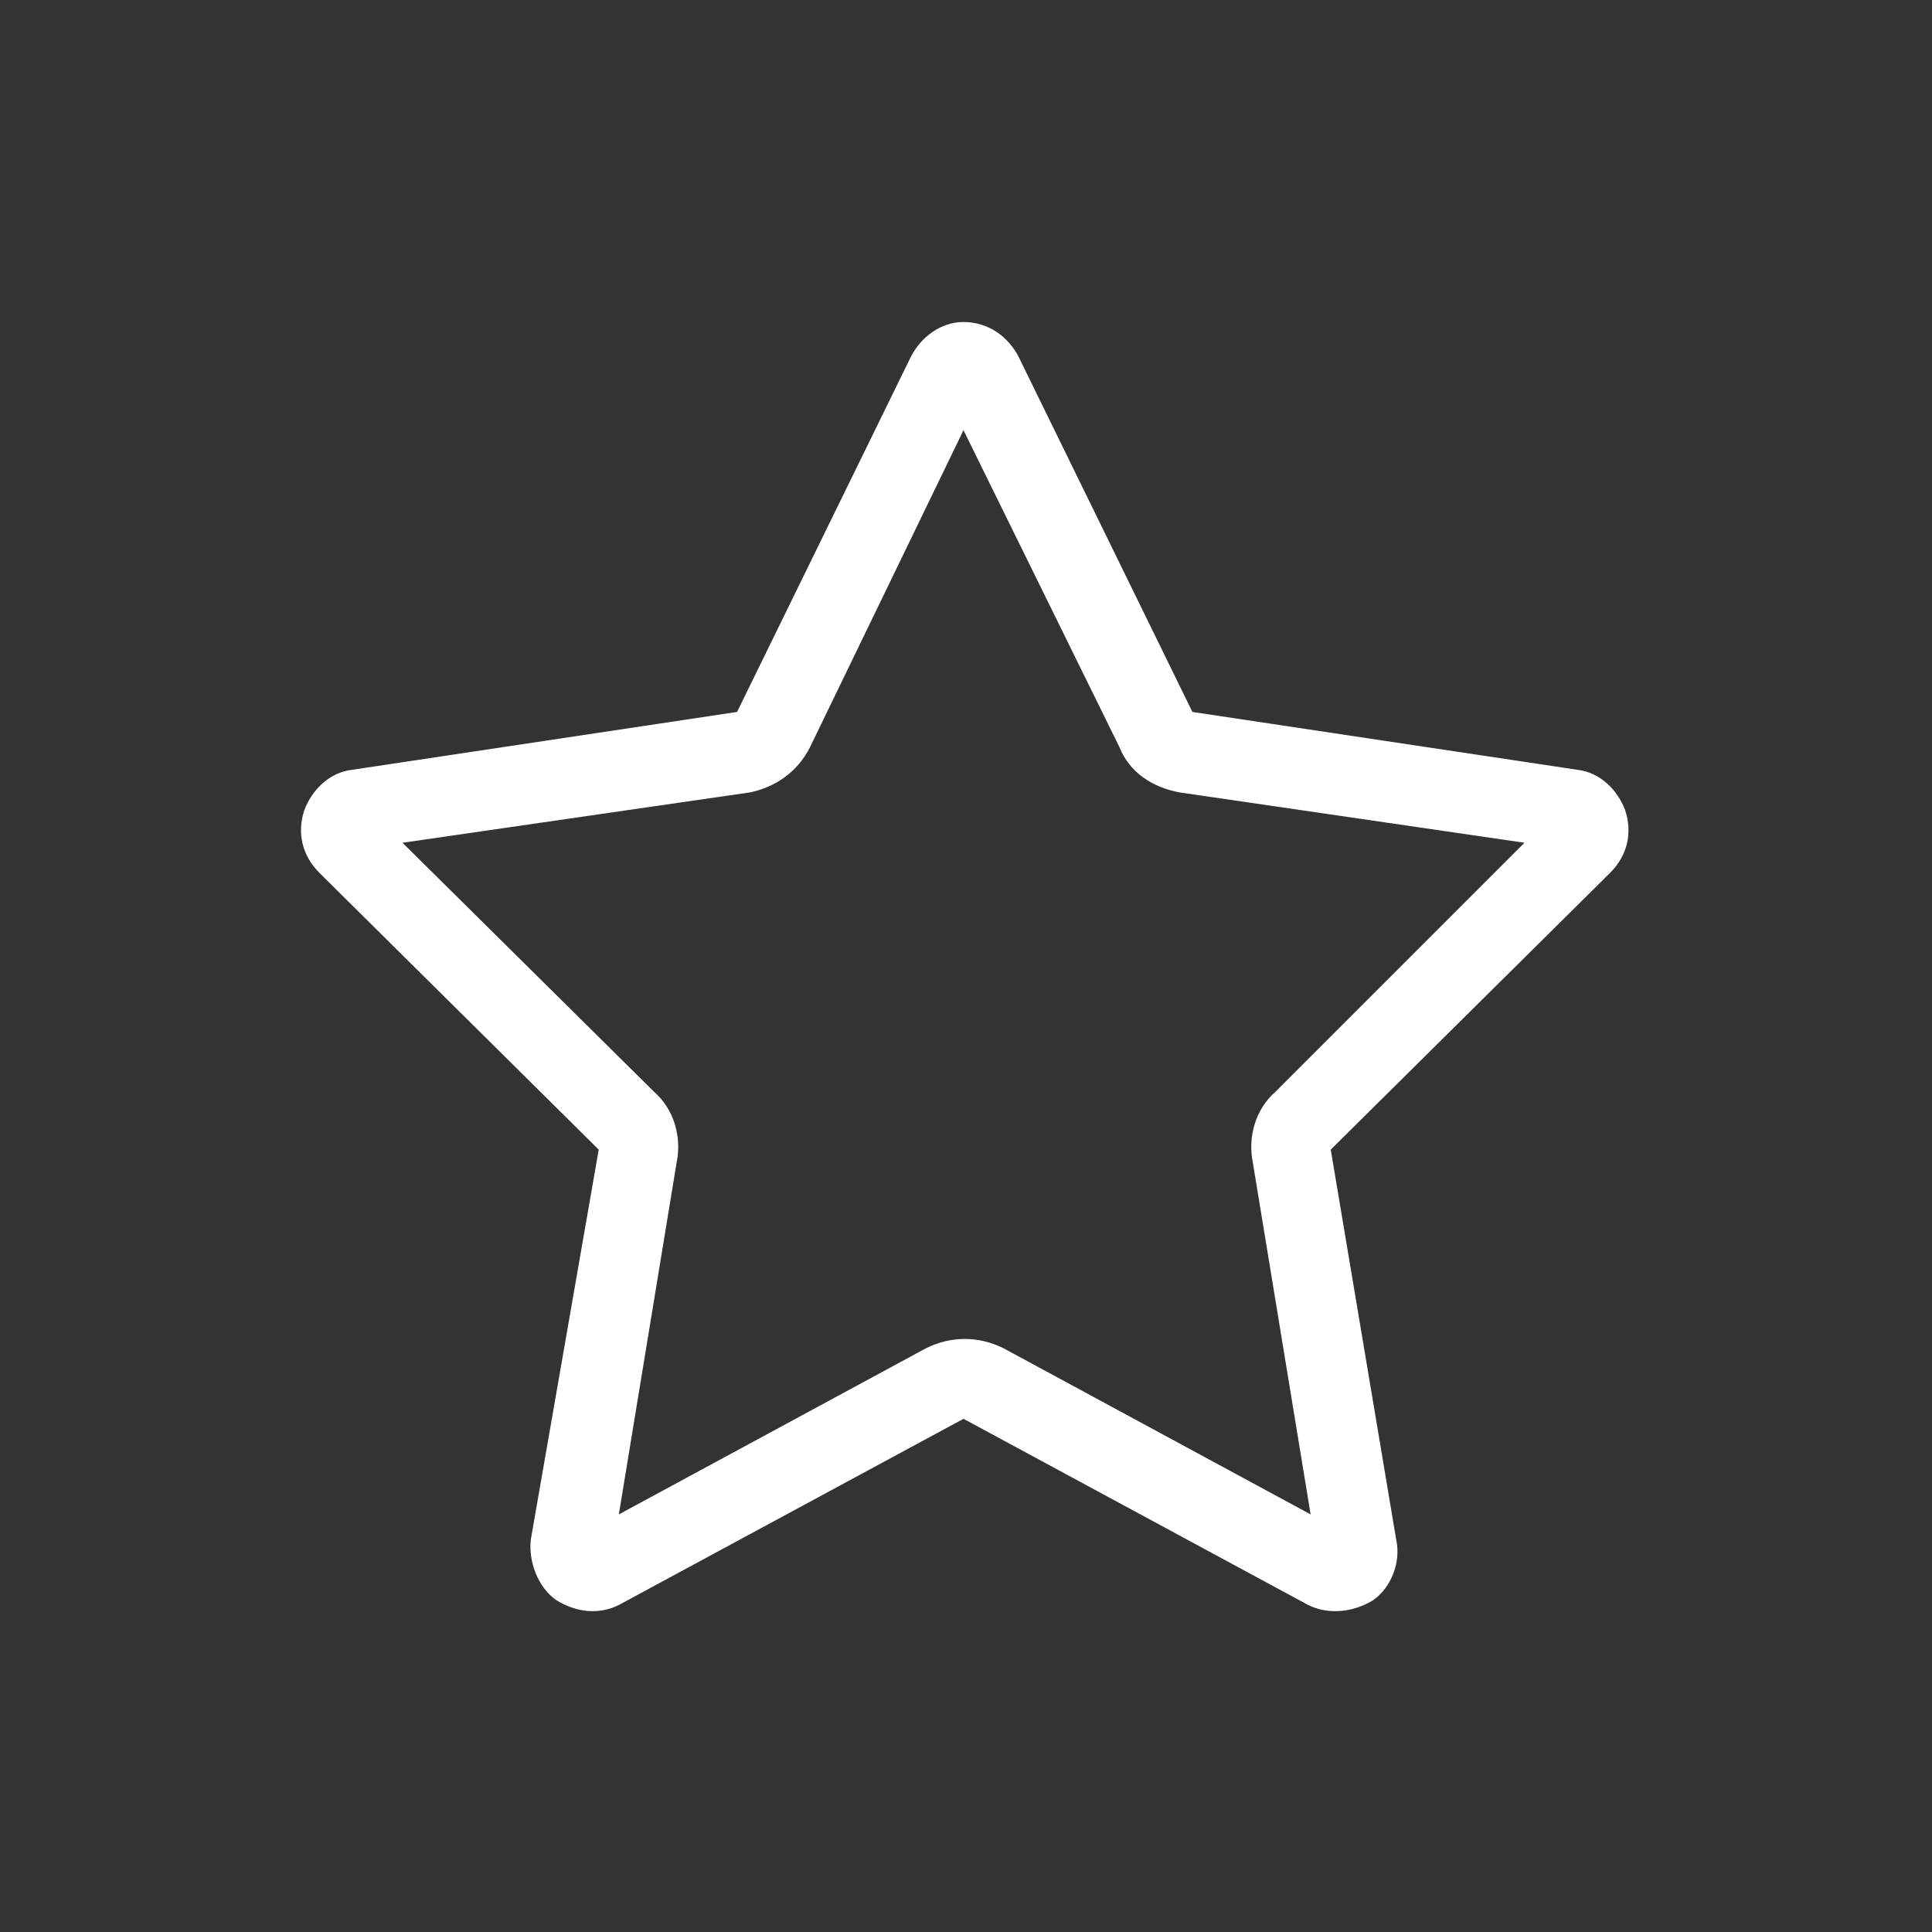 <svg width="48" height="48" viewBox="0 0 48 48" fill="none" xmlns="http://www.w3.org/2000/svg">
<rect x="0" y="0" width="48" height="48" fill="#333333" stroke="none"/>
<path d="M23.938 35.25L15.375 39.875C14.875 40.125 14.312 40.062 13.812 39.75C13.375 39.438 13.125 38.812 13.188 38.25L14.875 28.562L7.938 21.688C7.5 21.25 7.375 20.688 7.562 20.125C7.75 19.625 8.188 19.188 8.75 19.125L18.312 17.688L22.625 8.875C22.875 8.375 23.375 8 23.938 8C24.562 8 25.062 8.375 25.312 8.875L29.625 17.688L39.188 19.125C39.75 19.188 40.188 19.625 40.375 20.125C40.562 20.688 40.438 21.25 40 21.688L33.062 28.562L34.688 38.25C34.812 38.812 34.562 39.438 34.125 39.75C33.625 40.062 33 40.125 32.5 39.875L23.938 35.25ZM20.125 18.562C19.812 19.188 19.25 19.562 18.625 19.688L10 20.938L16.25 27.125C16.75 27.562 16.938 28.25 16.812 28.875L15.375 37.625L23 33.5C23.625 33.188 24.312 33.188 24.938 33.5L32.562 37.625L31.125 28.875C31 28.25 31.188 27.562 31.688 27.125L37.875 20.938L29.312 19.688C28.625 19.562 28.062 19.188 27.812 18.562L23.938 10.688L20.125 18.562Z" fill="white"/>
</svg>
